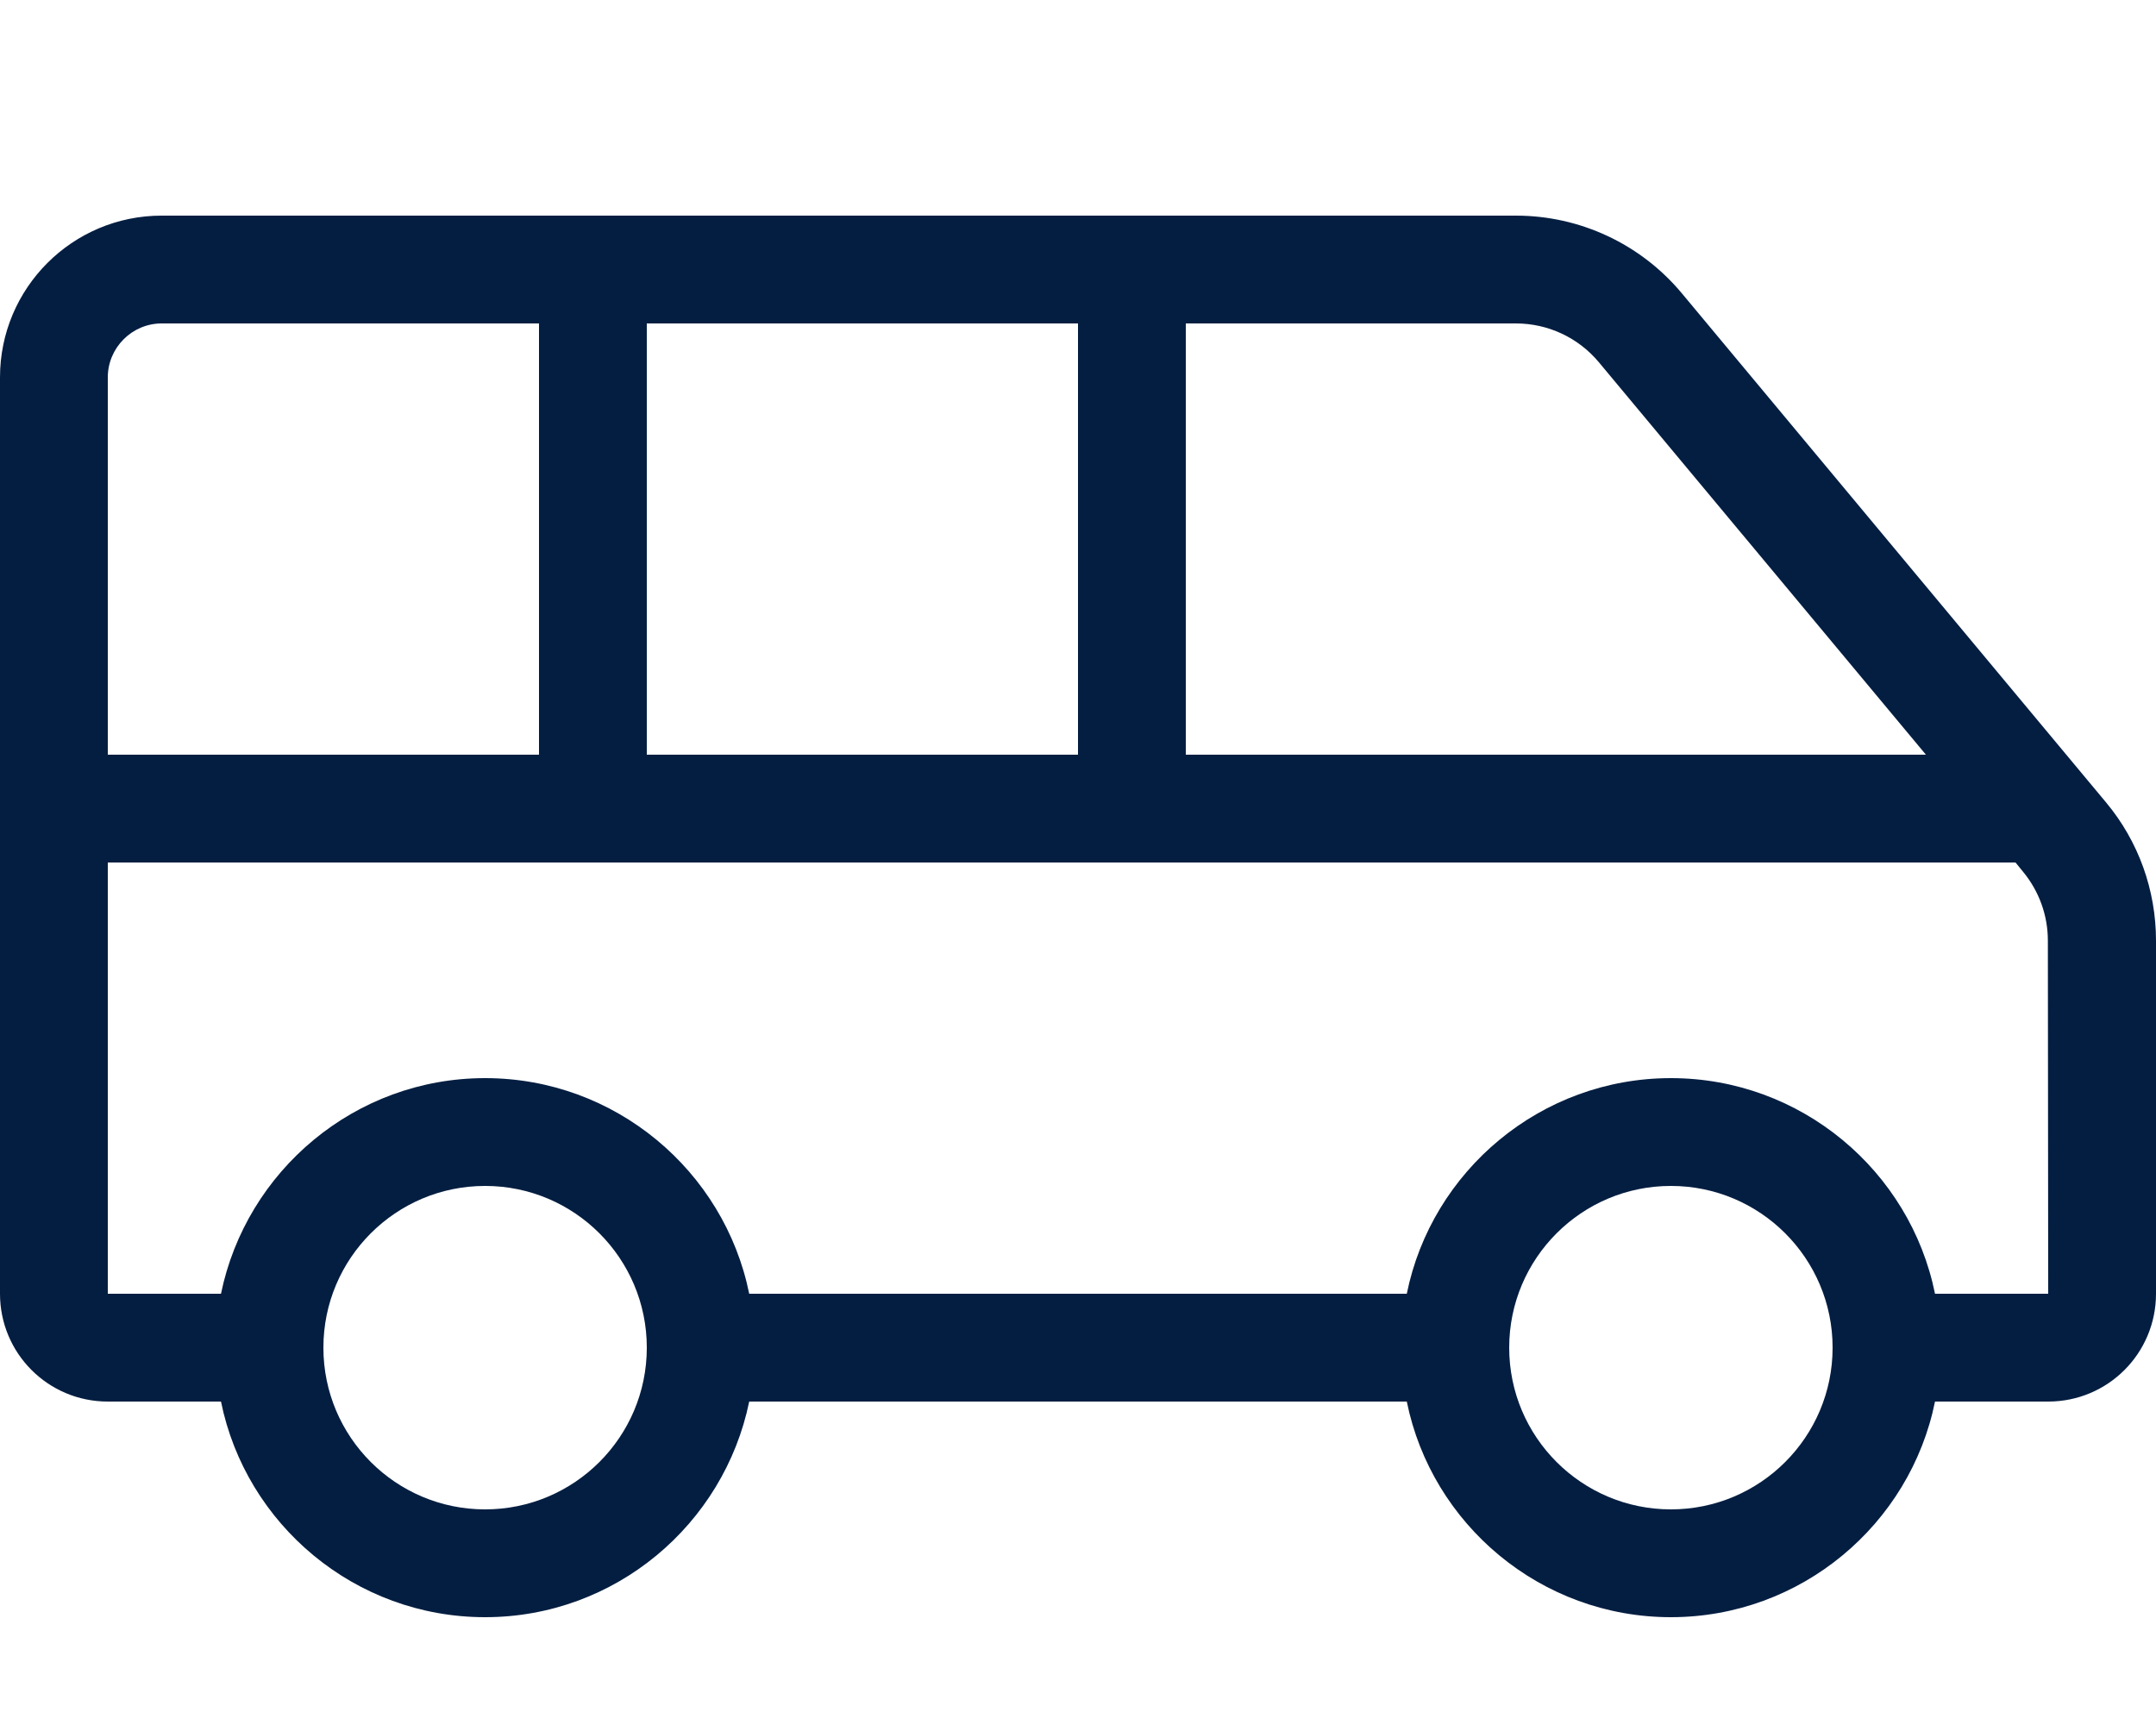 <svg xmlns="http://www.w3.org/2000/svg" viewBox="0 0 640 512"><path d="M625.2 238.2L499.2 87C487 72.4 469 64 450 64H48C21.5 64 0 85.5 0 112v272c0 17.7 14.3 32 32 32h33.6c7.4 36.5 39.8 64 78.4 64s70.9-27.5 78.4-64h195.2c7.4 36.5 39.8 64 78.4 64s71-27.5 78.4-64H608c17.7 0 32-14.3 32-32V279.2c0-15-5.2-29.5-14.8-41zM352 96h98c9.5 0 18.5 4.2 24.6 11.5L571.7 224H352V96zm-160 0h128v128H192V96zM32 112c0-8.8 7.2-16 16-16h112v128H32V112zm112 336c-26.5 0-48-21.5-48-48s21.5-48 48-48 48 21.5 48 48-21.5 48-48 48zm352 0c-26.5 0-48-21.5-48-48s21.5-48 48-48 48 21.5 48 48-21.5 48-48 48zm112-64h-33.6c-7.4-36.5-39.8-64-78.4-64s-71 27.5-78.4 64H222.4c-7.4-36.5-39.8-64-78.4-64s-70.9 27.5-78.4 64H32V256h566.3l2.2 2.7c4.8 5.8 7.4 13 7.4 20.5L608 384z" fill="#041e41"/></svg>